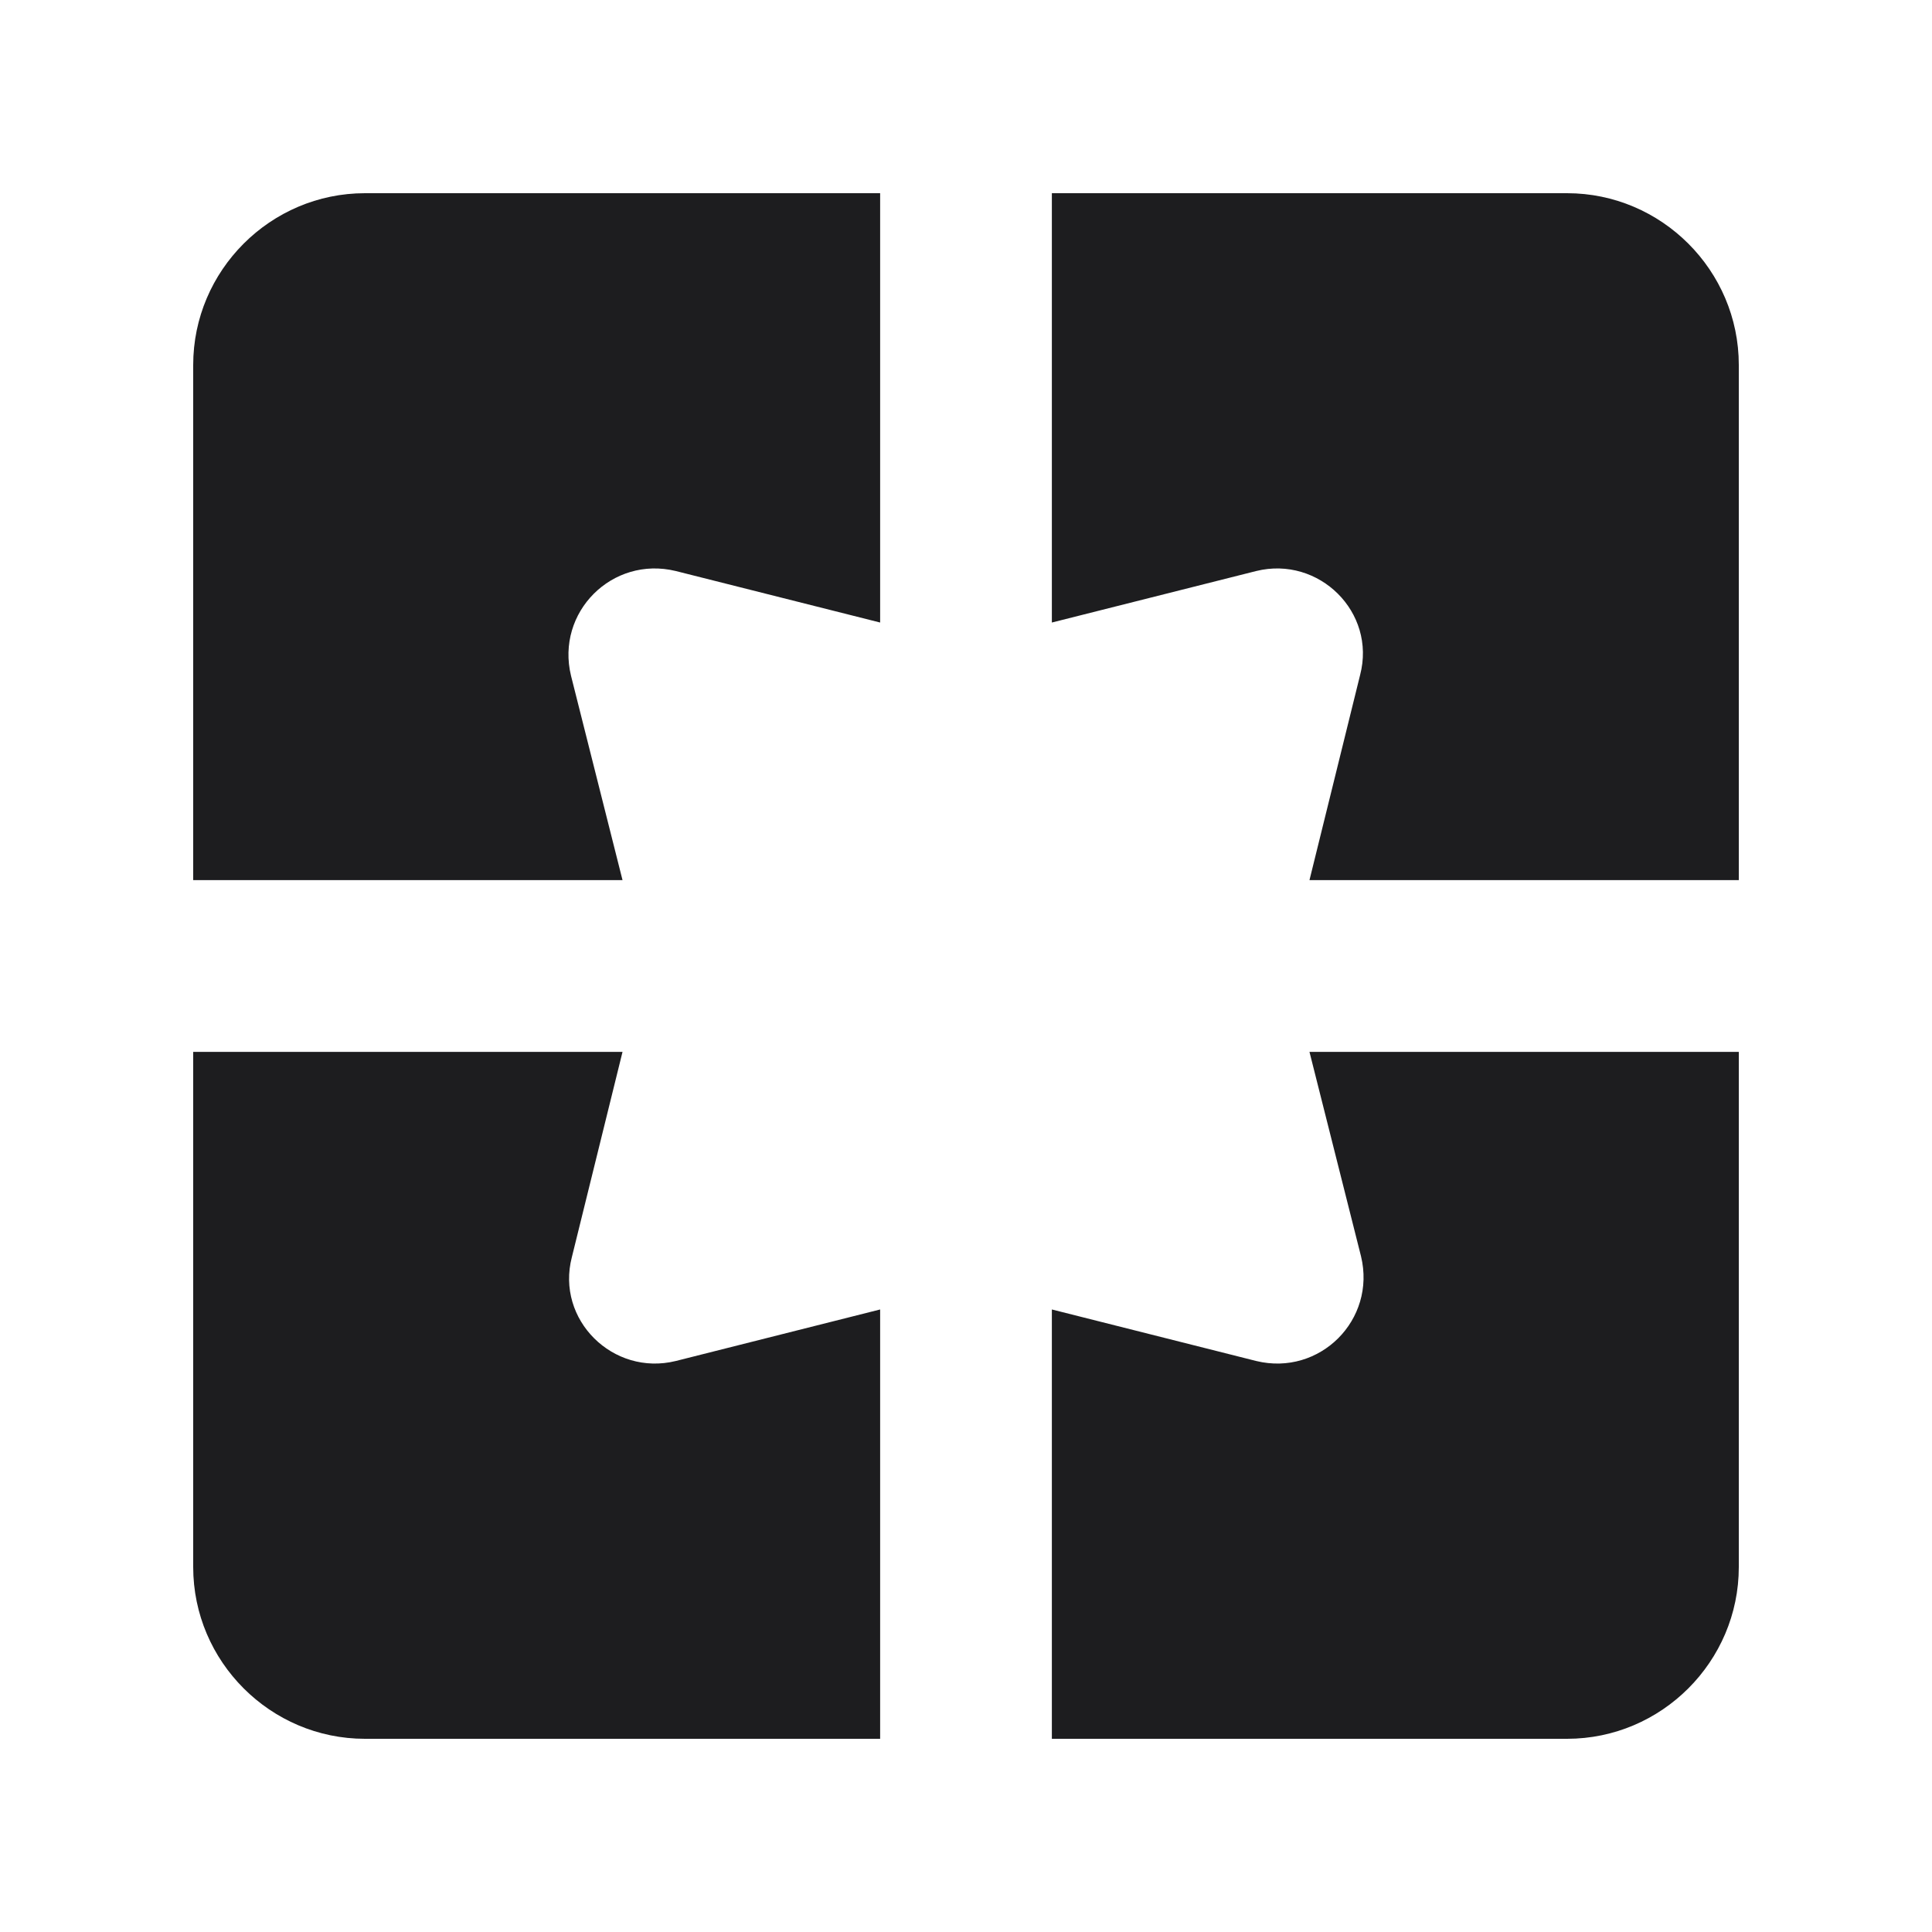 <svg xmlns="http://www.w3.org/2000/svg" width="100" height="100" viewBox="0 0 100 100" fill="none"><path d="M10 18.889V45.556H32.222L29.556 34.978C28.756 31.689 31.689 28.756 34.978 29.556L45.556 32.222V10H18.889C14 10 10 14 10 18.889ZM32.222 54.444H10V81.111C10 86 14 90 18.889 90H45.556V67.778L34.978 70.445C31.733 71.244 28.756 68.311 29.6 65.067L32.222 54.444ZM65.022 70.445L54.444 67.778V90H81.111C86 90 90 86 90 81.111V54.444H67.778L70.445 65.022C71.244 68.311 68.311 71.244 65.022 70.445ZM81.111 10H54.444V32.222L65.022 29.556C68.267 28.756 71.244 31.689 70.4 34.933L67.778 45.556H90V18.889C90 14 86 10 81.111 10Z" fill="#1D1D1F"></path></svg>